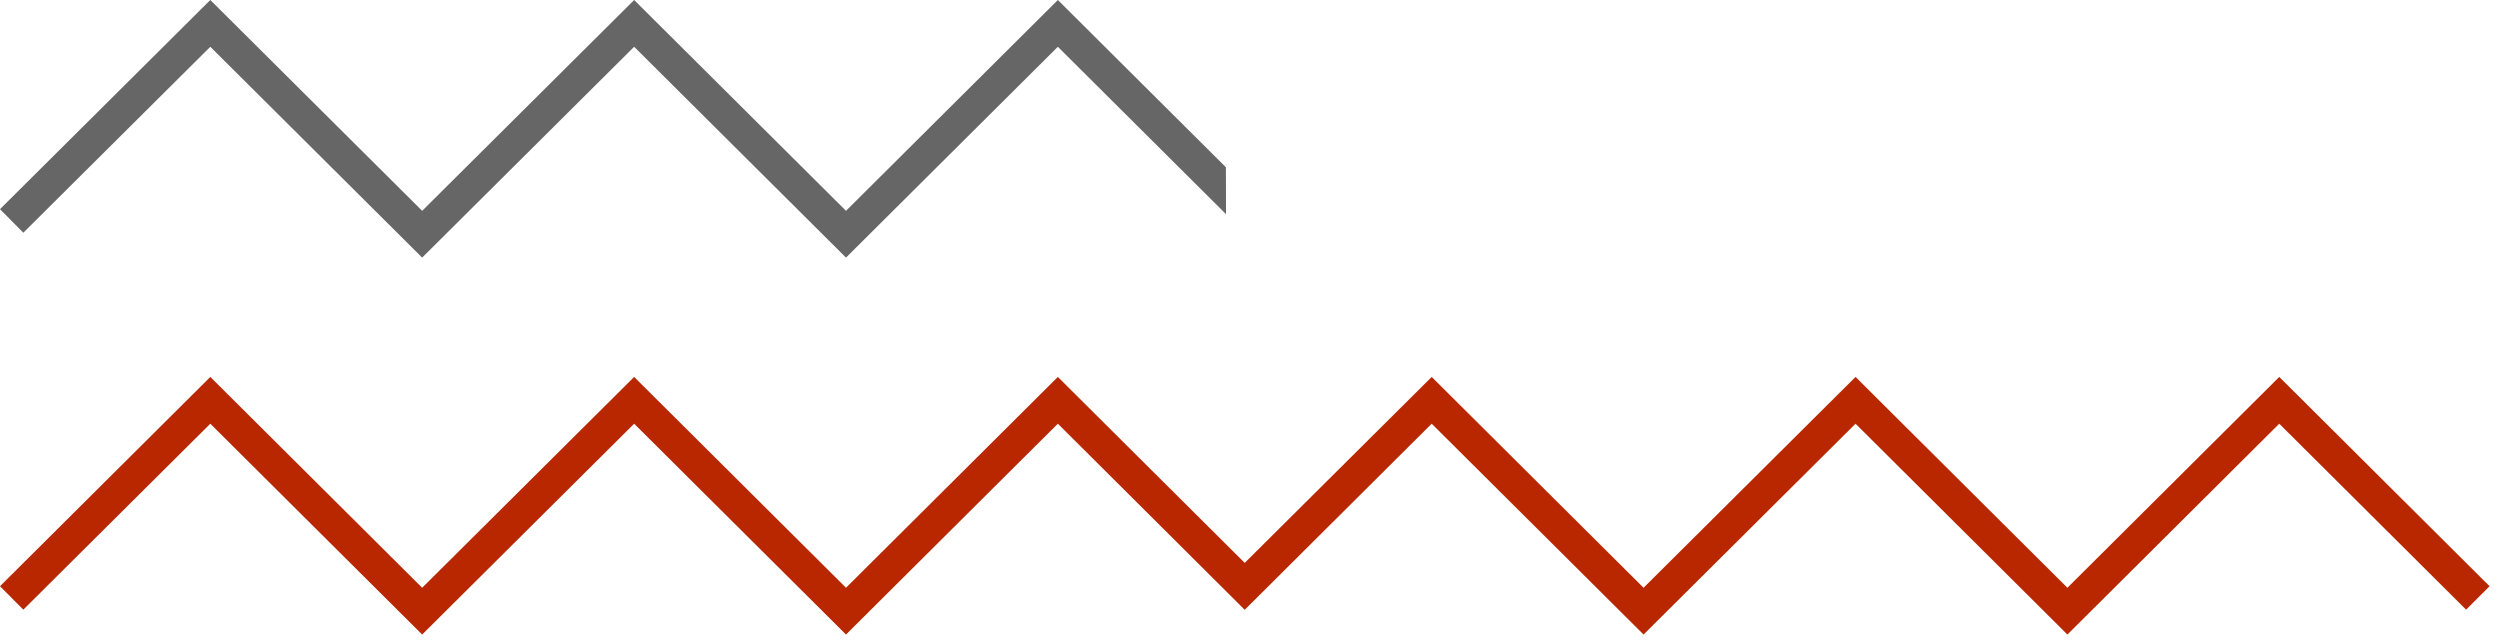 <?xml version="1.0" encoding="UTF-8"?> <svg xmlns="http://www.w3.org/2000/svg" width="194" height="50" viewBox="0 0 194 50" fill="none"><path d="M16.32 29.25L32.76 45.61L49.21 29.25L65.65 45.61L82.09 29.25L96.59 43.68L111.1 29.25L127.54 45.61L143.99 29.25L160.43 45.61L176.87 29.25L193.19 45.49L191.37 47.31L176.87 32.88L160.43 49.24L143.99 32.88L127.54 49.24L111.1 32.88L96.59 47.32L82.09 32.88L65.65 49.24L49.21 32.88L32.76 49.24L16.32 32.88L1.81 47.31L-6.10352e-05 45.49L16.32 29.25Z" fill="#B92700"></path><path d="M16.32 0L32.76 16.36L49.21 0L65.65 16.36L82.09 0L95.13 12.98L95.14 16.62L82.09 3.63L65.65 19.99L49.21 3.63L32.76 19.99L16.32 3.63L1.81 18.06L-0 16.23L16.32 0Z" fill="#666666"></path></svg> 